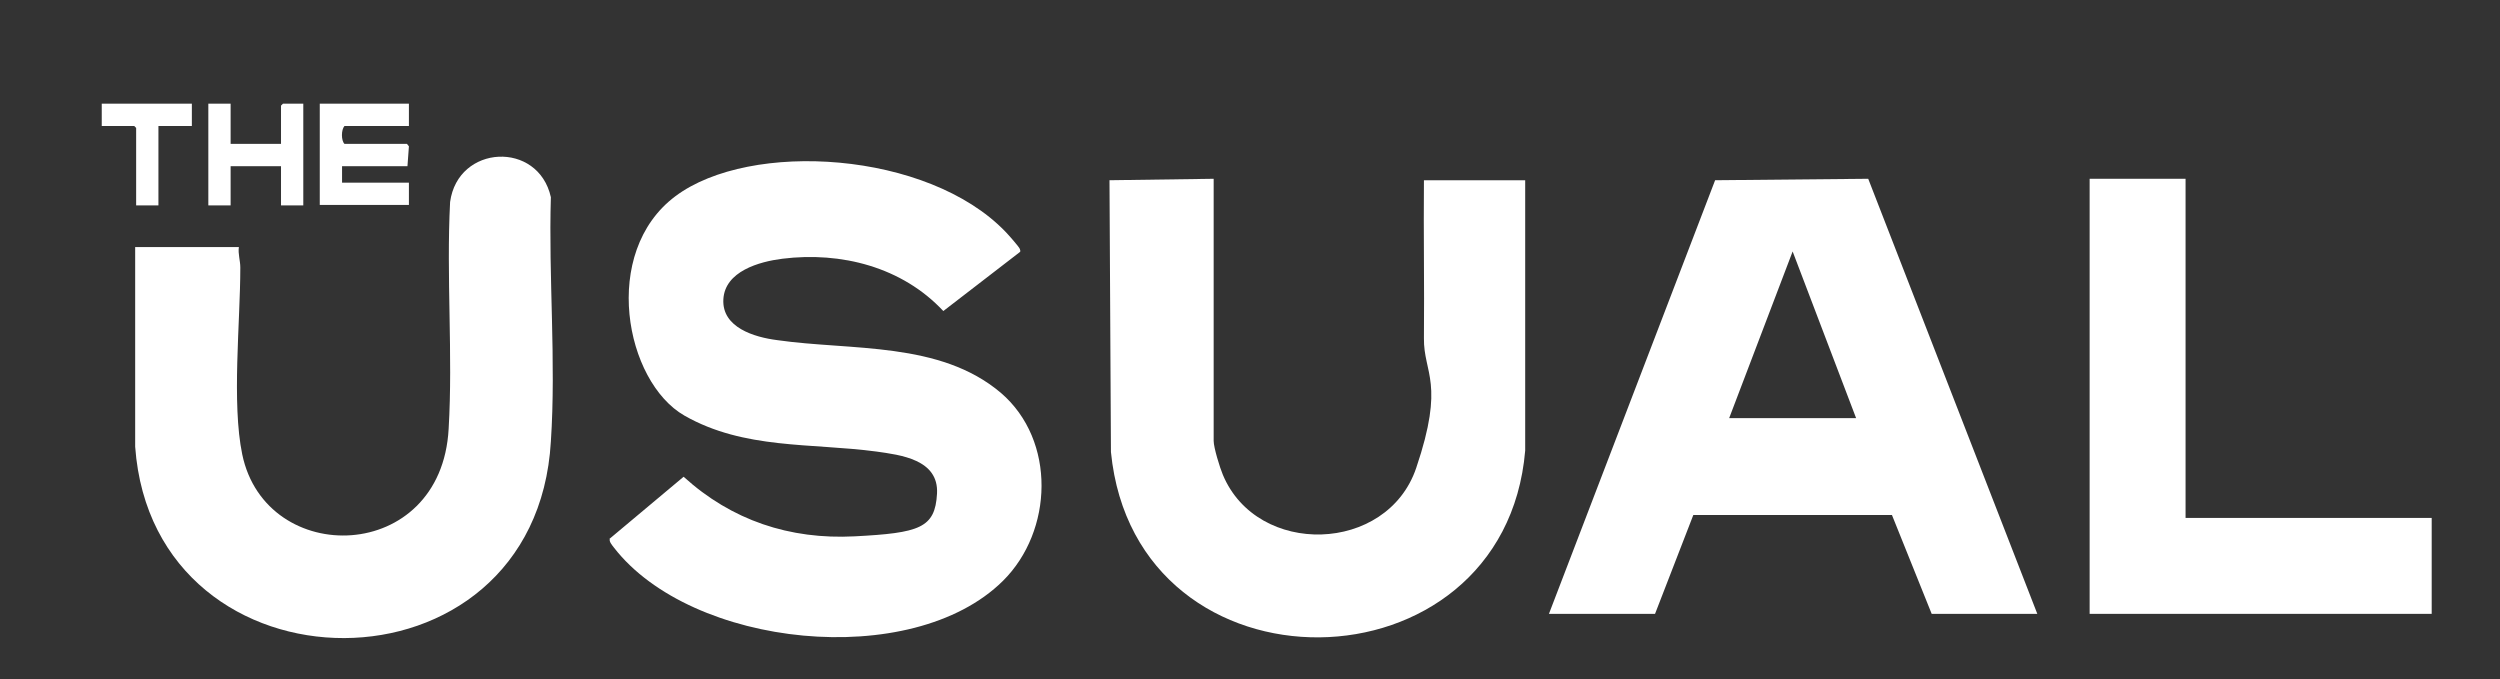 <?xml version="1.0" encoding="UTF-8"?>
<svg id="Layer_1" xmlns="http://www.w3.org/2000/svg" version="1.1" viewBox="0 0 516 140.2">
  <rect x="0" y="0" width="516" height="140.2" fill="#333333" stroke="none"/>
  <!-- Generator: Adobe Illustrator 29.7.0, SVG Export Plug-In . SVG Version: 2.1.1 Build 138)  -->
  <defs>
    <style>
      .st0 {
        fill: #fff;
      }
    </style>
  </defs>
  <path class="st0" d="M250.5,36.9v54.1c0,1.4,1.3,5.6,1.9,7,7.1,17,33.9,16.3,39.9-1.4s1.5-19.5,1.6-26.8c.1-10.9-.1-21.7,0-32.6h20.9v55.8c-4.3,50.7-80.4,52-85.5.3l-.3-56.1,21.5-.3h0Z"/>
  <path class="st0" d="M125.7,111.3l15.4-12.9c9.9,9,21.9,13,35.3,12.3s16.6-1.7,17-8.8-7.6-8-12.5-8.7c-13.5-1.8-27.3-.4-39.6-7.4s-17.4-33.7-1.9-45.3c15.5-11.6,52.1-9.3,68.1,7.3.5.5,2.9,3.2,3,3.6s.2.5-.1.7l-15.7,12.1c-8.5-9.1-21.1-12.3-33.2-10.8-4.8.6-11.9,2.6-12.2,8.4-.3,5.8,6.4,7.8,11.1,8.4,15.3,2.2,33.6.2,46.2,10.9,11.4,9.8,10.8,28.5.4,38.8-18.8,18.6-64.3,13.8-80.3-6.9-.3-.4-1.1-1.3-.8-1.8h-.2Z"/>
  <path class="st0" d="M28.1,51h21.2c-.2,1.4.3,2.8.3,4.2,0,11.3-1.8,28,.4,38.6,4.9,23.5,41.1,22.7,42.6-5.3.9-15.3-.5-31.4.3-46.8,1.6-11.9,18.2-12.7,20.8-1-.5,16.5,1.1,33.9,0,50.4-3.1,54.2-82,53.7-85.8,1.1v-41.2h0Z"/>
  <path class="st0" d="M319.7,126.7l34.3-89.5,31.6-.3,34.9,89.8h-21.8l-8.2-20.4h-41l-7.9,20.4h-21.9ZM383.1,86.3l-13.1-34.4-13.1,34.4h26.2Z"/>
  <polygon class="st0" points="451.1 36.9 451.1 106.9 501.9 106.9 501.9 126.7 431.3 126.7 431.3 36.9 451.1 36.9"/>
  <path class="st0" d="M84.4,21.4v4.6h-13.3c-.7.8-.7,3,0,3.7h12.9l.4.5-.3,4.1h-13.5v3.4h13.8v4.6h-18.4v-20.9h18.4Z"/>
  <polygon class="st0" points="47.6 21.4 47.6 29.7 58 29.7 58 21.8 58.4 21.4 62.6 21.4 62.6 42.4 58 42.4 58 34.3 47.6 34.3 47.6 42.4 43 42.4 43 21.4 47.6 21.4"/>
  <polygon class="st0" points="39.6 21.4 39.6 26 32.7 26 32.7 42.4 28.1 42.4 28.1 26.4 27.7 26 21 26 21 21.4 39.6 21.4"/>
</svg>
